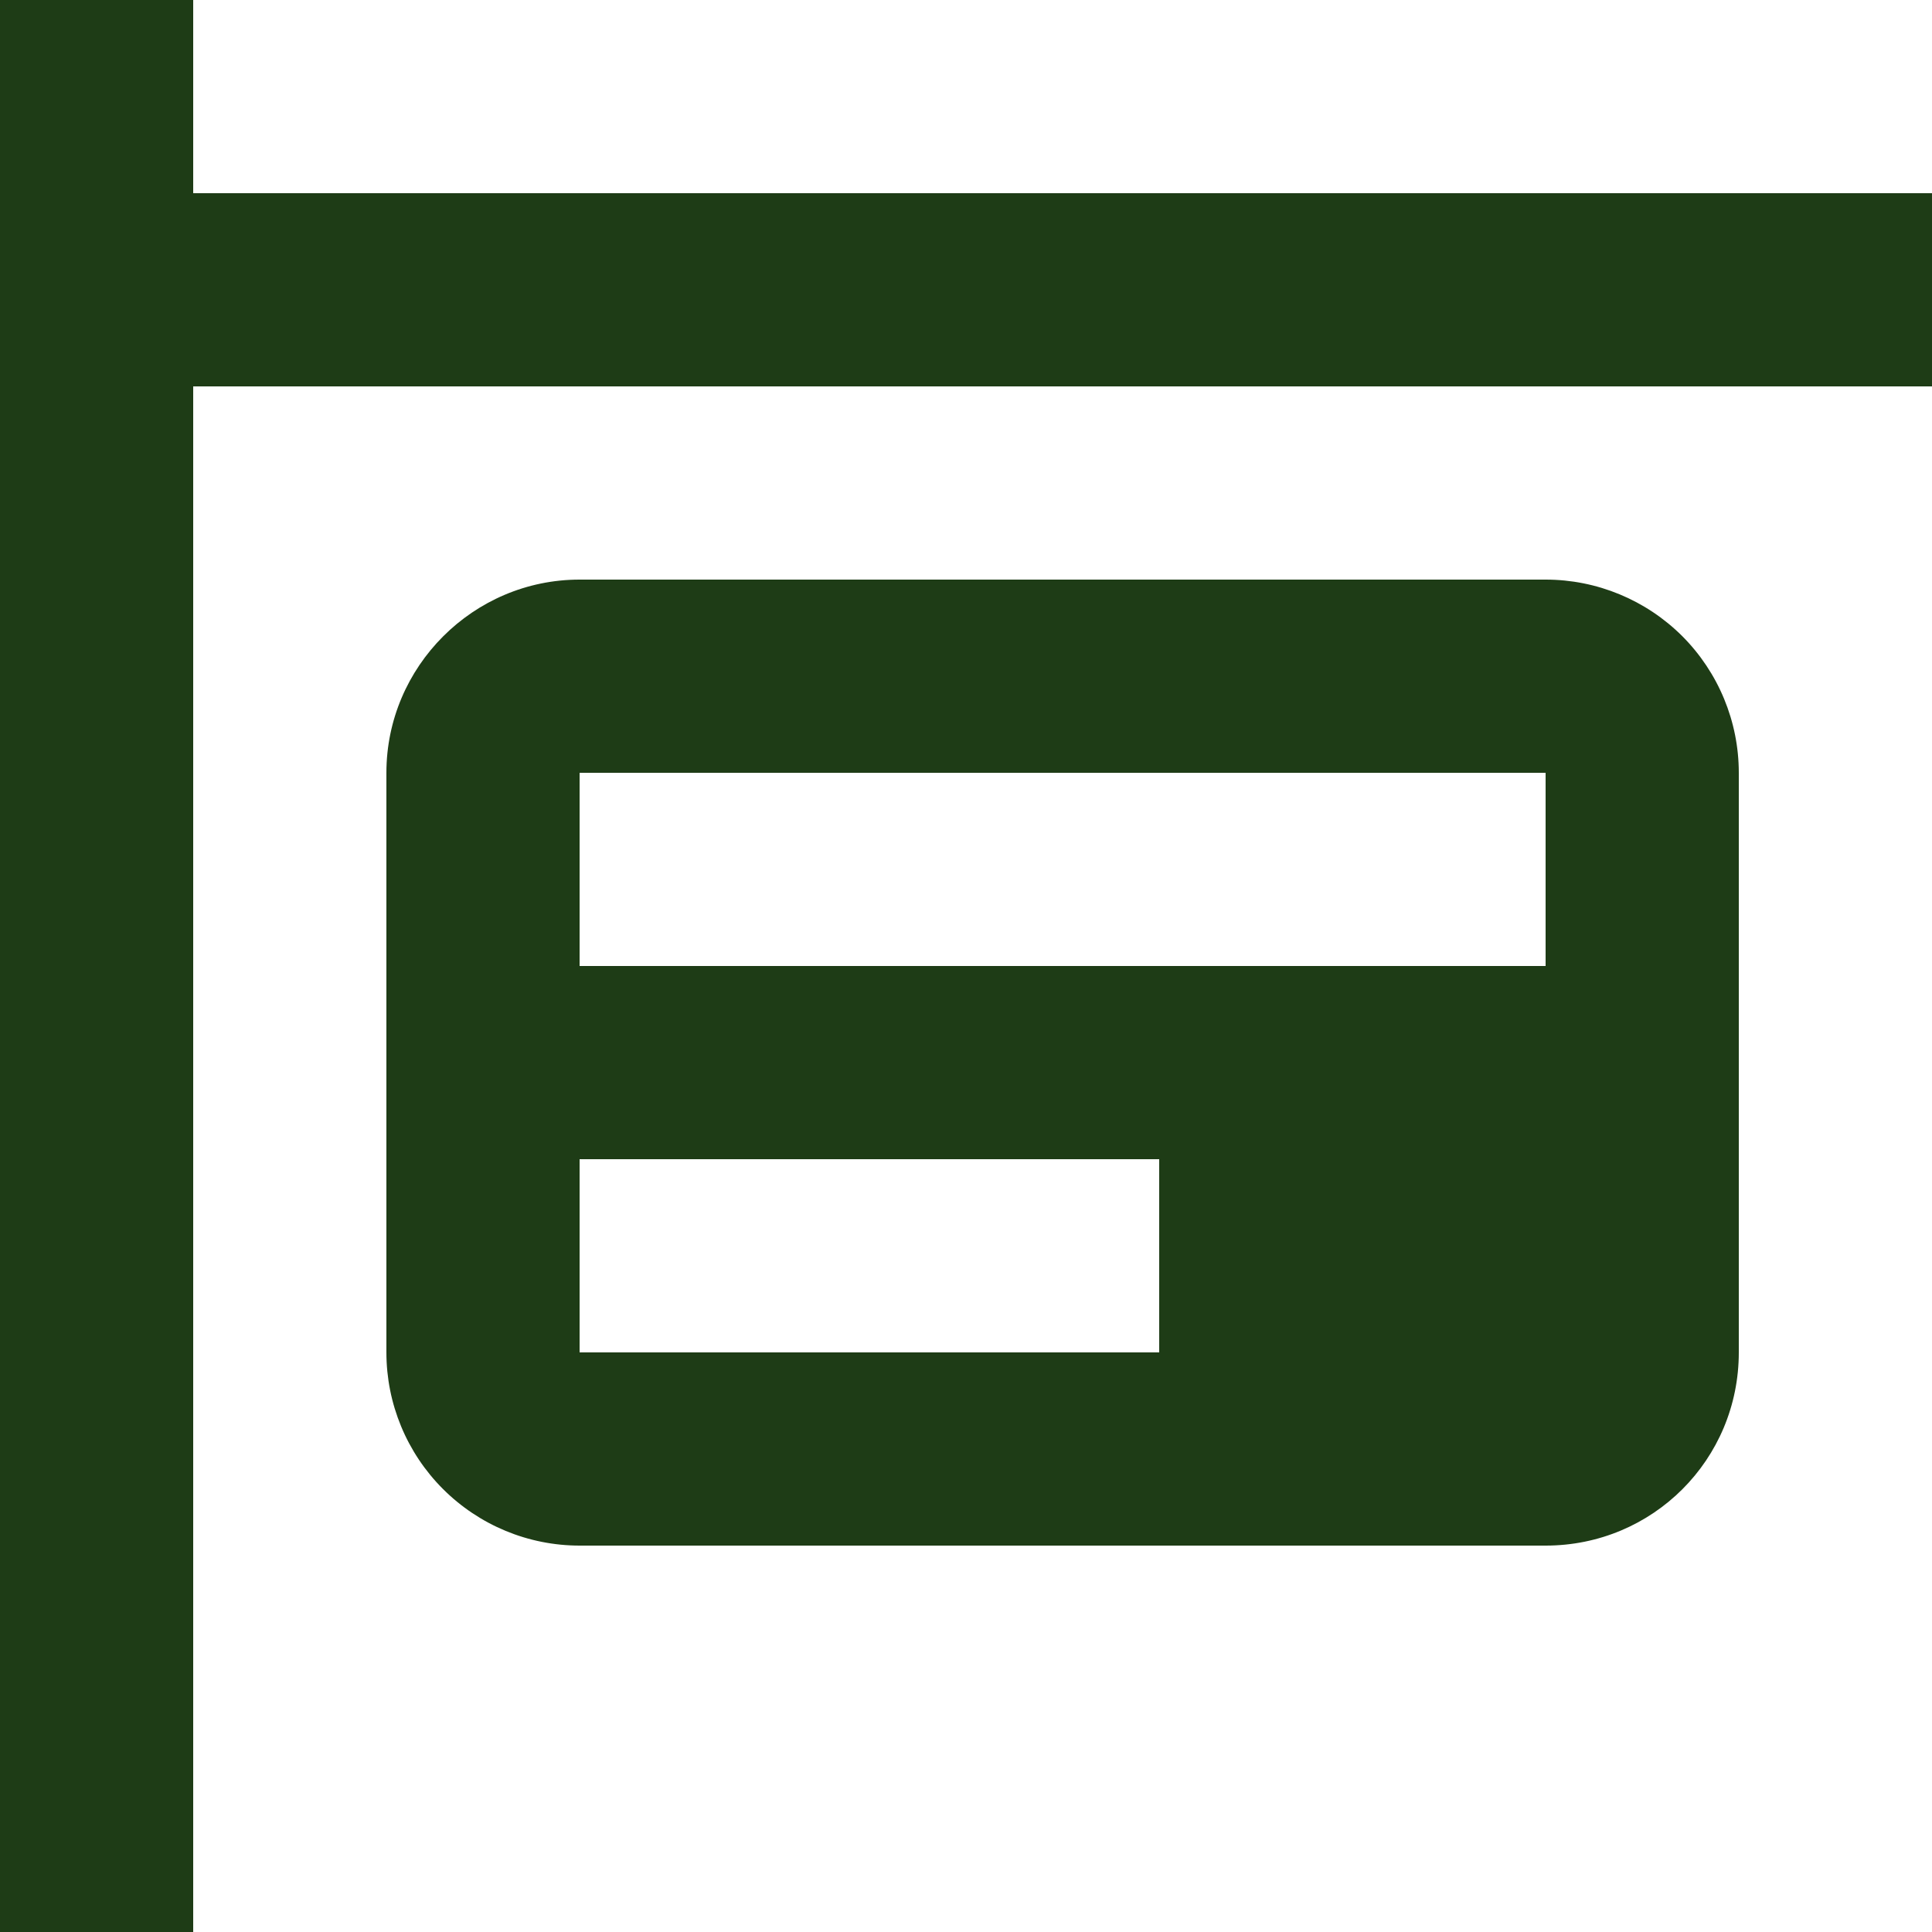 <svg width="19" height="19" viewBox="0 0 19 19" fill="none" xmlns="http://www.w3.org/2000/svg">
<path d="M15.2 5.7H5.7C4.655 5.7 3.8 6.555 3.8 7.6V13.3C3.8 13.804 4 14.287 4.356 14.643C4.713 15 5.196 15.2 5.7 15.2H15.2C16.255 15.2 17.1 14.354 17.1 13.3V7.6C17.1 7.096 16.9 6.613 16.544 6.256C16.187 5.9 15.704 5.7 15.2 5.7ZM11.4 13.3H5.7V11.4H11.4V13.3ZM15.2 9.5H5.7V7.6H15.2V9.5ZM19 3.8H1.9V19H0V0H1.9V1.9H19V3.8Z" fill="#1E3C16"/>
</svg>
